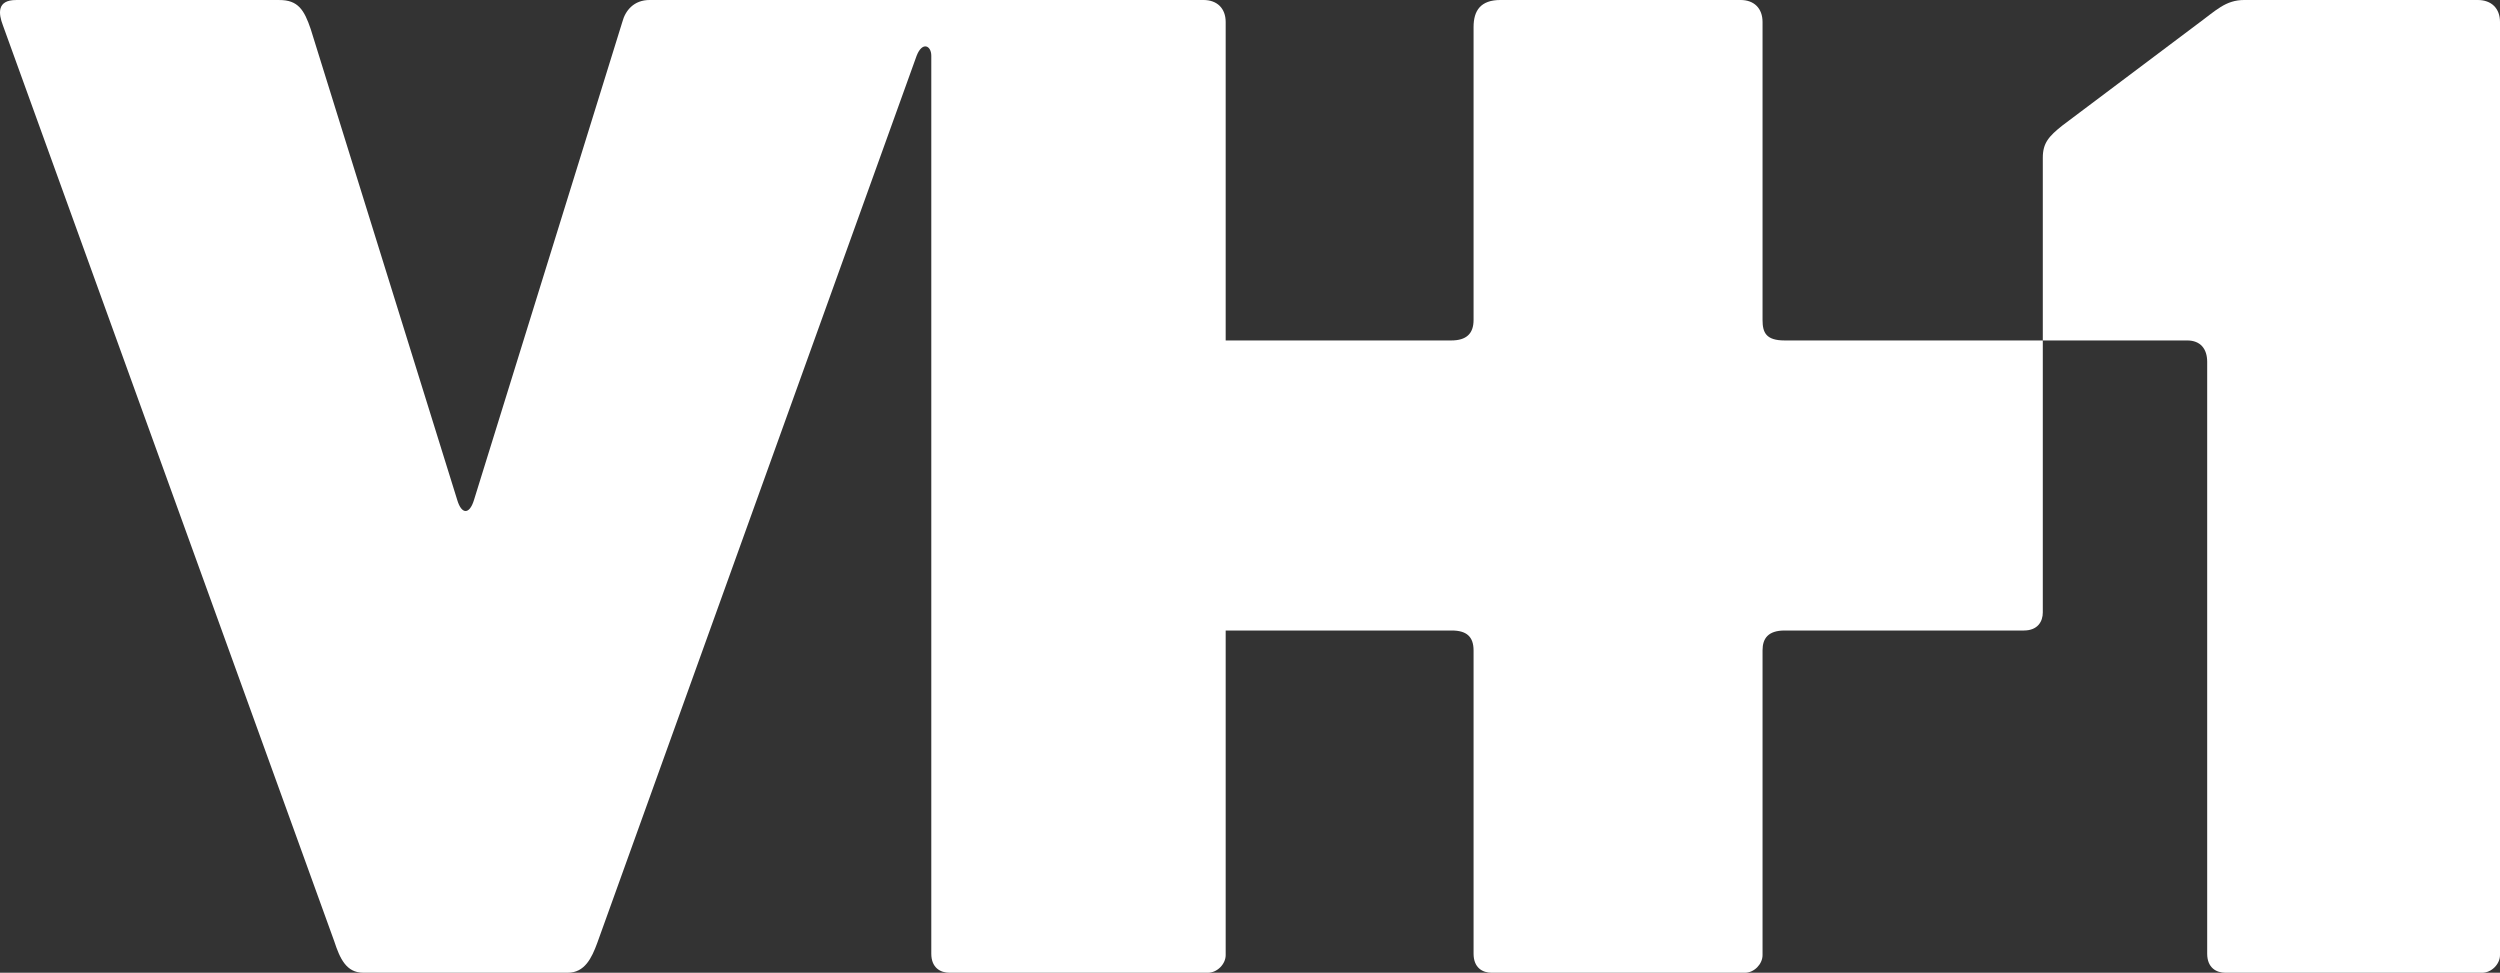 <svg width="257" height="100" viewBox="0 0 257 100" fill="none" xmlns="http://www.w3.org/2000/svg">
<rect x="0" y="0" width="257" height="100" fill="#333333" stroke="none"/>
<g clip-path="url(#clip0_464_337)">
<path d="M181.19 66.851V98.185C181.19 99.109 180.328 99.999 179.383 99.999H153.333C152.414 99.999 151.483 99.487 151.483 98.042V66.866C151.483 65.425 150.74 64.816 149.232 64.816H115L116.02 34.998H149.192C150.736 34.998 151.483 34.305 151.483 32.893V2.781C151.483 1.082 152.213 -0.001 154.248 -0.001H178.931C180.317 -0.001 181.19 0.853 181.19 2.267V32.894C181.19 34.185 181.545 34.998 183.46 34.998H210V62.958C210 63.881 209.488 64.816 208.049 64.816H183.467C181.763 64.816 181.19 65.634 181.19 66.851Z" fill="white"/>
<path d="M58.363 99.998H37.347C35.596 99.998 34.938 98.531 34.359 96.758L0.302 2.614C-0.176 1.37 -0.315 0.003 1.65 0.003H28.711C30.65 -0.007 31.275 1.036 31.938 2.979L47.01 51.418C47.451 52.89 48.268 52.937 48.738 51.361L63.981 2.237C64.284 1.093 65.149 -0.001 66.787 -0.001H123.712C125.116 -0.001 126 0.853 126 2.267V98.185C126 99.109 125.127 99.999 124.17 99.999H97.61C96.68 99.999 95.737 99.487 95.737 98.042V5.732C95.737 4.679 94.812 4.236 94.229 5.732L61.388 96.961C60.83 98.473 60.112 99.998 58.363 99.998Z" fill="white"/>
<path d="M254.711 -0C256.115 -0 257 0.854 257 2.267V98.185C257 99.109 256.126 99.999 255.169 99.999H228.774C227.842 99.999 226.899 99.487 226.899 98.042V37.2C226.899 35.869 226.214 34.998 224.837 34.998H210V16.215C210 14.713 210.605 14.021 212.023 12.894L225.781 2.557C227.817 1.072 228.762 -0.001 230.724 -0.001H254.711V-0Z" fill="white"/>
</g>
<defs>
<clipPath id="clip0_464_337">
<rect width="257" height="100" fill="white"/>
</clipPath>
</defs>
</svg>
